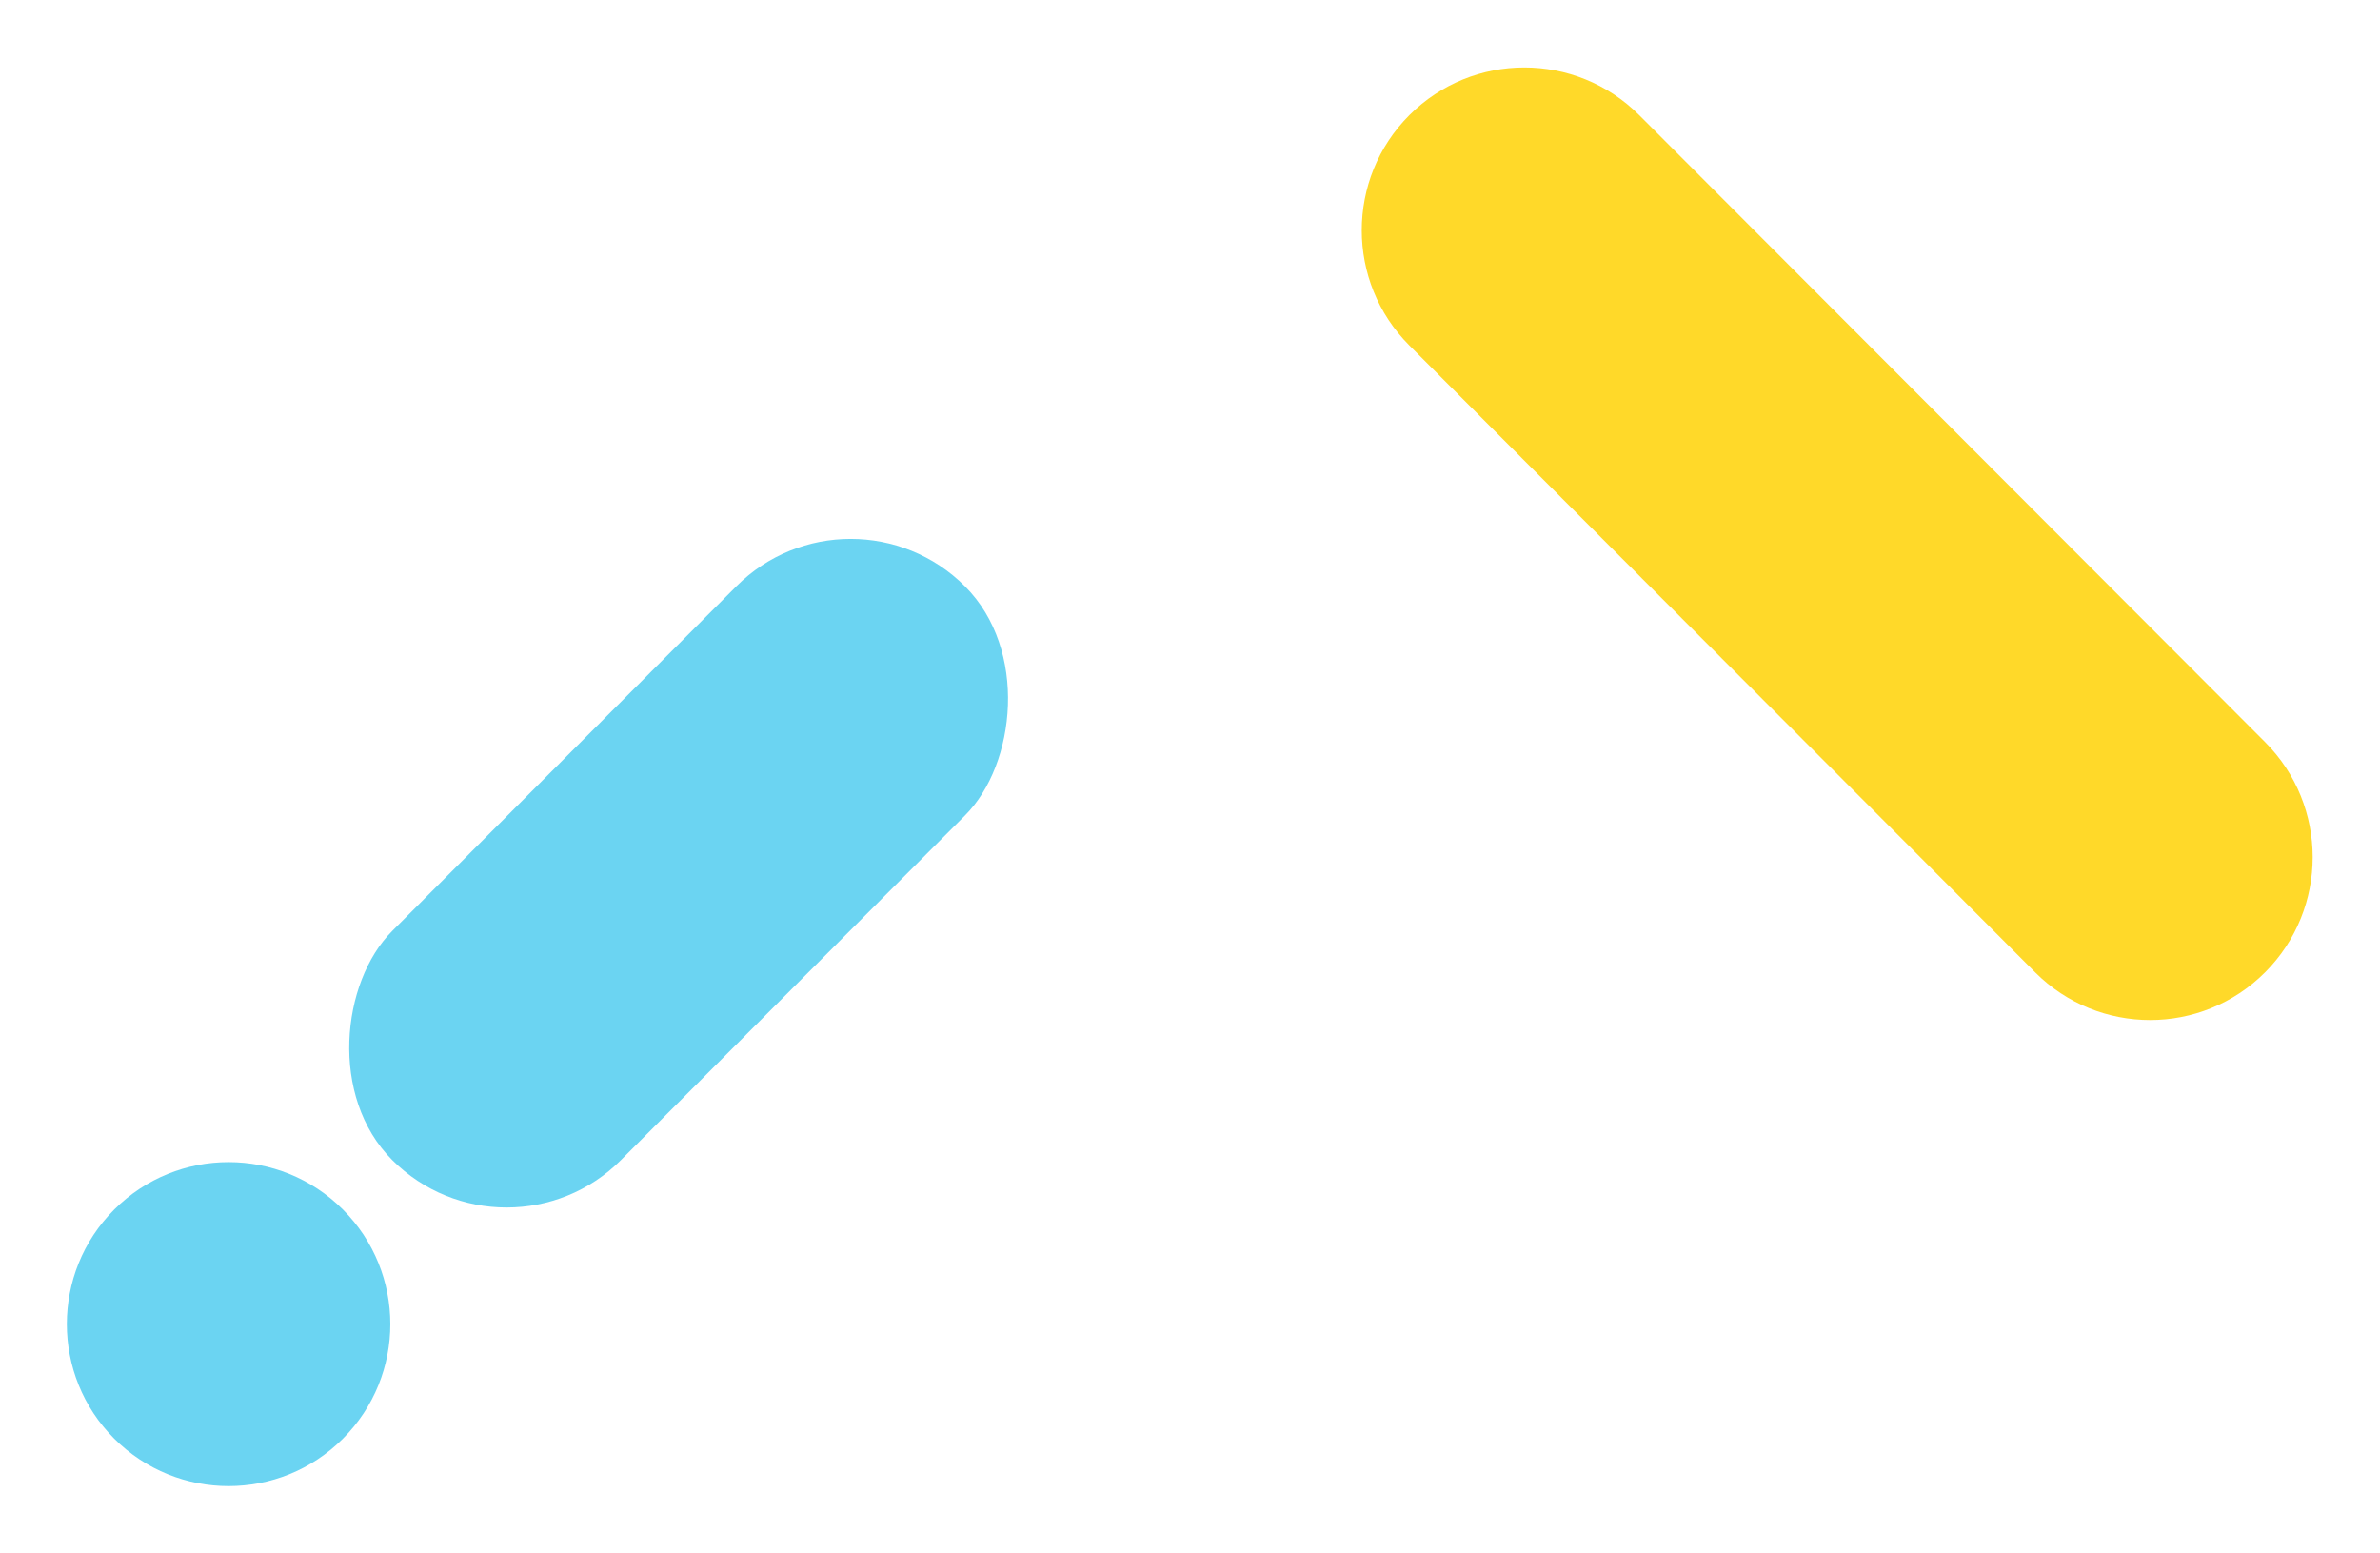 <svg width="1312" height="856" viewBox="0 0 1312 856" fill="none" xmlns="http://www.w3.org/2000/svg">
<g clip-path="url(#clip0_3036_16049)">
<path d="M903.652 63.462C868.658 28.413 811.922 28.413 776.928 63.462V63.462C741.934 98.511 741.934 155.336 776.928 190.385L1121.91 535.91C1156.91 570.959 1213.64 570.959 1248.64 535.91V535.91C1283.63 500.862 1283.63 444.036 1248.64 408.987L903.652 63.462Z" fill="#FFD929"/>
<rect width="178.347" height="446.607" rx="89.174" transform="matrix(-0.707 -0.708 0.707 -0.708 279.269 702.503)" fill="#6BD4F2"/>
<circle r="89.174" transform="matrix(-0.707 -0.708 0.707 -0.708 126.012 729.791)" fill="#6BD4F2"/>
</g>
<defs>
<clipPath id="clip0_3036_16049">
<rect width="1312" height="856" fill="white" transform="translate(0)"/>
</clipPath>
</defs>
</svg>
